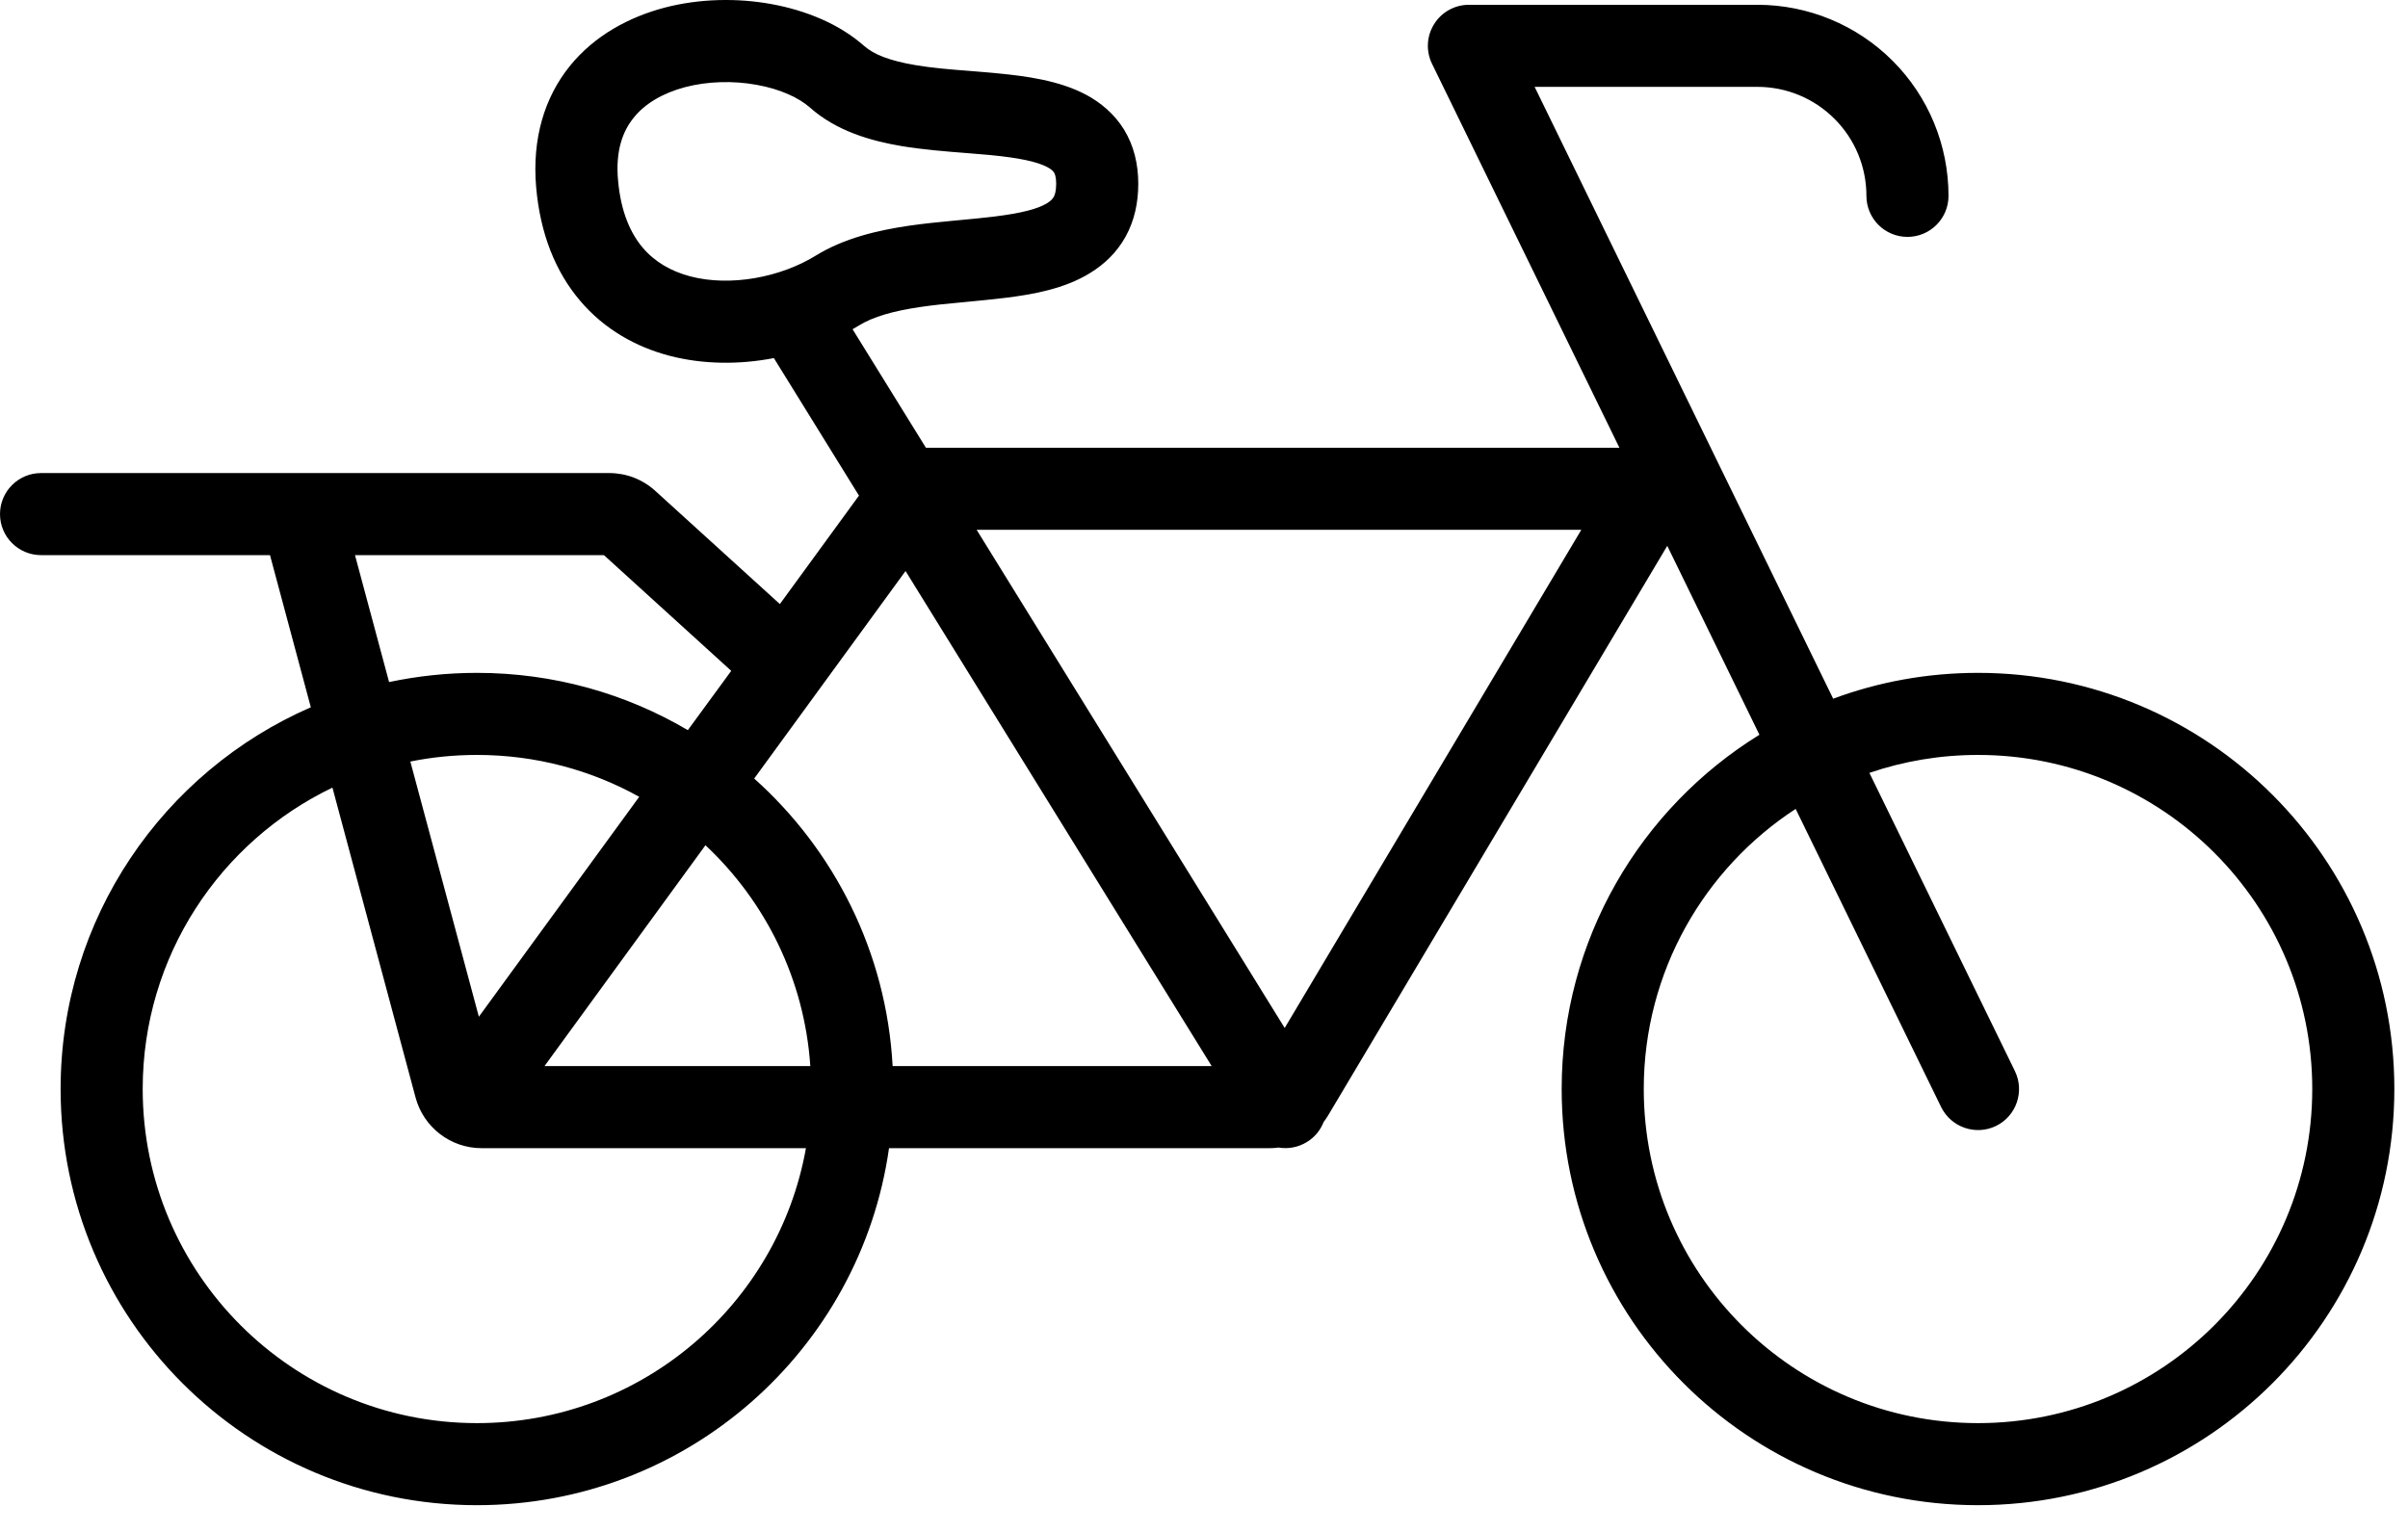 <svg width="88" height="56" viewBox="0 0 88 56" fill="none" xmlns="http://www.w3.org/2000/svg">
<path fill-rule="evenodd" clip-rule="evenodd" d="M22.586 6.586C22.488 5.496 22.766 4.785 23.16 4.301C23.57 3.789 24.219 3.402 25.043 3.184C25.871 2.969 26.801 2.945 27.656 3.102C28.527 3.258 29.199 3.578 29.598 3.93C30.578 4.801 31.844 5.153 32.945 5.34C33.723 5.469 34.59 5.539 35.355 5.598C35.652 5.621 35.938 5.645 36.191 5.668C37.227 5.77 37.887 5.903 38.277 6.11C38.438 6.195 38.492 6.266 38.52 6.309C38.543 6.344 38.598 6.453 38.598 6.715C38.598 7 38.543 7.137 38.508 7.199C38.473 7.262 38.41 7.336 38.27 7.426C37.93 7.637 37.328 7.793 36.352 7.914C35.957 7.965 35.547 8 35.105 8.043L34.852 8.067C34.324 8.117 33.758 8.172 33.199 8.254C32.098 8.418 30.863 8.695 29.805 9.348C28.527 10.137 26.695 10.489 25.223 10.102C24.516 9.914 23.926 9.571 23.485 9.051C23.051 8.535 22.688 7.762 22.586 6.586ZM31.59 1.688C30.668 0.867 29.43 0.375 28.191 0.149C26.941 -0.078 25.566 -0.055 24.281 0.281C23 0.621 21.734 1.289 20.824 2.414C19.895 3.567 19.441 5.07 19.594 6.848C19.742 8.539 20.297 9.93 21.195 10.988C22.09 12.047 23.25 12.684 24.461 13.004C25.703 13.328 27.027 13.332 28.281 13.09L31.391 18.117L28.5 22.082L23.945 17.942C23.484 17.523 22.887 17.293 22.262 17.293H11.055H10.984H1.5C0.672 17.293 0 17.965 0 18.793C0 19.621 0.672 20.293 1.5 20.293H9.867L11.359 25.855C5.977 28.199 2.215 33.566 2.215 39.809C2.215 48.215 9.027 55.023 17.43 55.023C25.098 55.023 31.442 49.352 32.489 41.972H46.403C46.512 41.972 46.618 41.965 46.723 41.949C47.071 42.008 47.438 41.945 47.762 41.746C48.051 41.57 48.258 41.309 48.372 41.016C48.438 40.93 48.497 40.844 48.551 40.75L60.93 19.953L64.298 26.859C59.962 29.539 57.071 34.336 57.071 39.808C57.071 48.214 63.883 55.023 72.286 55.023C80.689 55.023 87.501 48.215 87.501 39.808C87.501 31.406 80.689 24.597 72.286 24.597C70.427 24.597 68.641 24.929 66.993 25.542L56.083 3.175H64.224C65.282 3.175 66.294 3.593 67.04 4.343C67.79 5.089 68.208 6.101 68.208 7.16C68.208 7.988 68.88 8.66 69.708 8.66C70.536 8.66 71.208 7.988 71.208 7.16C71.208 5.308 70.474 3.531 69.165 2.222C67.853 0.91 66.075 0.175 64.224 0.175H53.681C53.165 0.175 52.684 0.441 52.411 0.879C52.134 1.32 52.106 1.867 52.333 2.332L59.181 16.367H33.837L31.157 12.035C31.235 11.992 31.309 11.945 31.384 11.902C31.911 11.574 32.653 11.367 33.633 11.222C34.11 11.152 34.61 11.101 35.133 11.054L35.372 11.031C35.813 10.988 36.274 10.945 36.719 10.89C37.719 10.769 38.903 10.562 39.844 9.976C40.348 9.667 40.809 9.238 41.134 8.652C41.458 8.066 41.598 7.41 41.598 6.714C41.598 6.003 41.438 5.328 41.079 4.738C40.716 4.152 40.216 3.746 39.692 3.464C38.712 2.941 37.489 2.781 36.477 2.683C36.118 2.648 35.774 2.621 35.442 2.593C34.735 2.539 34.087 2.488 33.442 2.378C32.513 2.222 31.93 1.988 31.591 1.687L31.59 1.688ZM22.07 20.293L26.723 24.523L25.137 26.691C22.879 25.359 20.242 24.597 17.43 24.597C16.328 24.597 15.254 24.715 14.219 24.933L12.973 20.293L22.07 20.293ZM57.789 19.367H35.691L46.949 37.578L57.789 19.367ZM44.281 38.972L33.093 20.874L27.562 28.46C30.484 31.073 32.394 34.8 32.621 38.972L44.281 38.972ZM29.613 38.972C29.398 35.792 27.969 32.949 25.781 30.898L19.898 38.972H29.613ZM17.5 37.167L23.36 29.128C21.606 28.152 19.582 27.597 17.43 27.597C16.598 27.597 15.782 27.679 14.996 27.839L17.5 37.167ZM12.149 28.792C8.047 30.761 5.215 34.956 5.215 39.808C5.215 46.554 10.684 52.023 17.43 52.023C23.438 52.023 28.434 47.687 29.453 41.972H17.601C16.468 41.972 15.48 41.211 15.187 40.121L12.149 28.792ZM65.622 29.57L70.938 40.468C71.301 41.21 72.2 41.522 72.946 41.159C73.688 40.796 73.997 39.897 73.633 39.151L68.317 28.253C69.563 27.827 70.899 27.597 72.286 27.597C79.032 27.597 84.501 33.066 84.501 39.808C84.501 46.554 79.032 52.023 72.286 52.023C65.54 52.023 60.071 46.554 60.071 39.808C60.071 35.523 62.282 31.749 65.622 29.57Z" fill="black"/>
</svg>
